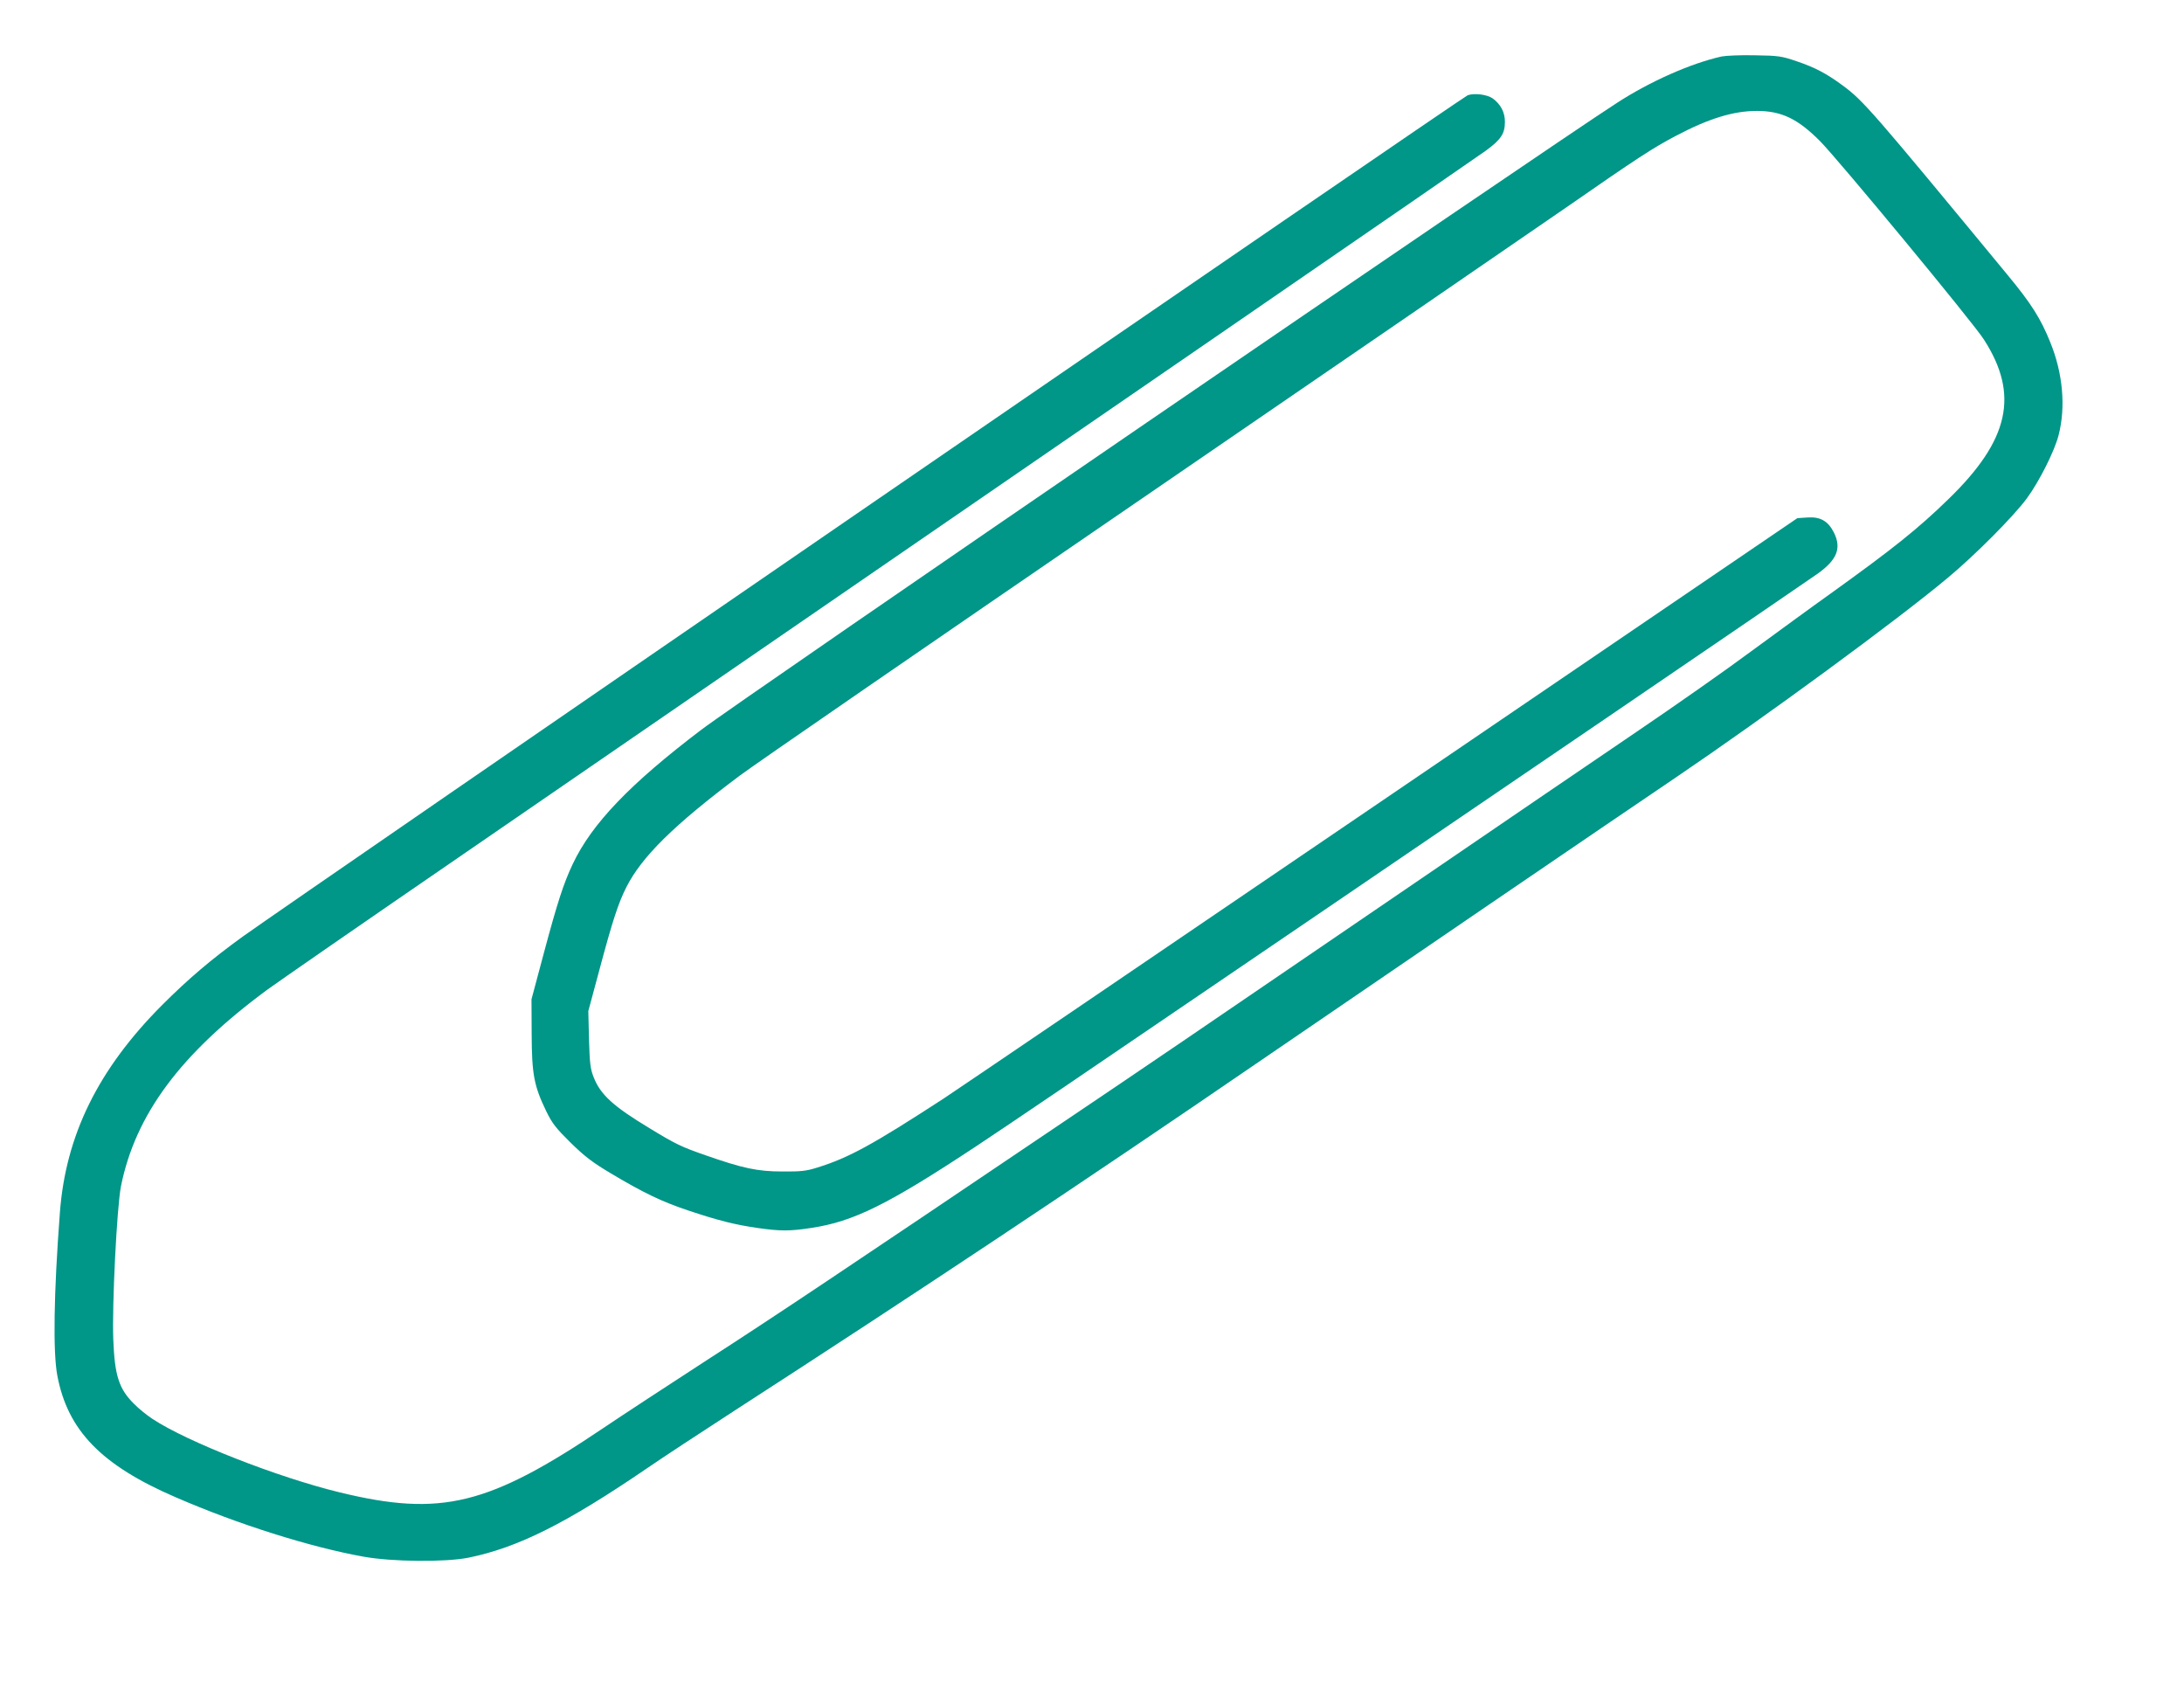 <?xml version="1.0" standalone="no"?>
<!DOCTYPE svg PUBLIC "-//W3C//DTD SVG 20010904//EN"
 "http://www.w3.org/TR/2001/REC-SVG-20010904/DTD/svg10.dtd">
<svg version="1.0" xmlns="http://www.w3.org/2000/svg"
 width="1280pt" height="986pt" viewBox="0 0 1280 986"
 preserveAspectRatio="xMidYMid meet">
<g transform="translate(0,986) scale(0.1,-0.1)"
fill="#009688" stroke="none">
<path d="M10090 9529 c-180 -40 -419 -146 -612 -271 -455 -294 -5140 -3500
-5368 -3674 -418 -317 -642 -551 -753 -786 -54 -114 -90 -225 -169 -520 l-73
-273 1 -205 c1 -236 14 -303 85 -450 35 -72 57 -100 143 -185 83 -81 127 -115
236 -180 195 -116 297 -165 455 -218 177 -59 273 -83 405 -102 132 -19 190
-19 313 0 249 37 449 136 967 478 223 148 508 341 2005 1360 275 187 1029 700
1675 1140 646 440 1210 825 1252 855 115 82 142 150 96 242 -34 67 -79 93
-154 88 l-60 -4 -2425 -1650 c-1333 -907 -2494 -1695 -2579 -1751 -417 -271
-556 -347 -740 -404 -63 -20 -95 -24 -205 -23 -146 0 -233 19 -450 95 -141 49
-175 65 -329 159 -212 128 -287 196 -327 299 -19 48 -23 81 -27 222 l-4 165
66 245 c75 281 110 388 156 479 90 179 279 366 665 655 82 62 1131 784 2330
1605 1199 821 2331 1598 2515 1725 419 291 509 349 640 418 195 103 339 147
477 147 144 0 239 -46 368 -175 105 -105 900 -1066 962 -1164 209 -324 149
-590 -208 -936 -180 -175 -323 -289 -689 -552 -107 -76 -316 -229 -465 -338
-148 -110 -452 -323 -675 -474 -223 -151 -830 -565 -1350 -920 -1288 -879
-1523 -1039 -2055 -1397 -1217 -821 -1652 -1112 -2034 -1358 -228 -148 -502
-327 -610 -400 -678 -457 -955 -525 -1551 -380 -362 88 -893 296 -1096 430
-32 21 -82 61 -109 89 -88 87 -113 166 -121 375 -8 204 21 778 45 900 85 420
348 775 856 1150 50 37 567 395 1150 795 3907 2685 5930 4076 5993 4122 89 65
112 100 112 169 0 56 -24 102 -71 137 -32 23 -107 33 -147 19 -27 -9 -6893
-4724 -7177 -4928 -187 -135 -321 -249 -475 -403 -375 -376 -565 -763 -599
-1216 -36 -475 -41 -819 -15 -955 61 -322 258 -525 694 -713 366 -159 789
-292 1101 -348 166 -30 477 -33 614 -6 290 59 574 201 1050 526 83 57 314 209
515 339 1058 684 2029 1329 3070 2042 593 406 2128 1453 2435 1660 534 362
1301 924 1600 1174 159 132 386 360 464 466 72 98 162 276 186 370 43 166 25
364 -49 545 -56 139 -111 226 -250 394 -790 957 -845 1021 -966 1110 -95 70
-163 106 -270 142 -88 30 -106 33 -245 35 -82 2 -170 -2 -195 -7z"/>
</g>
</svg>

